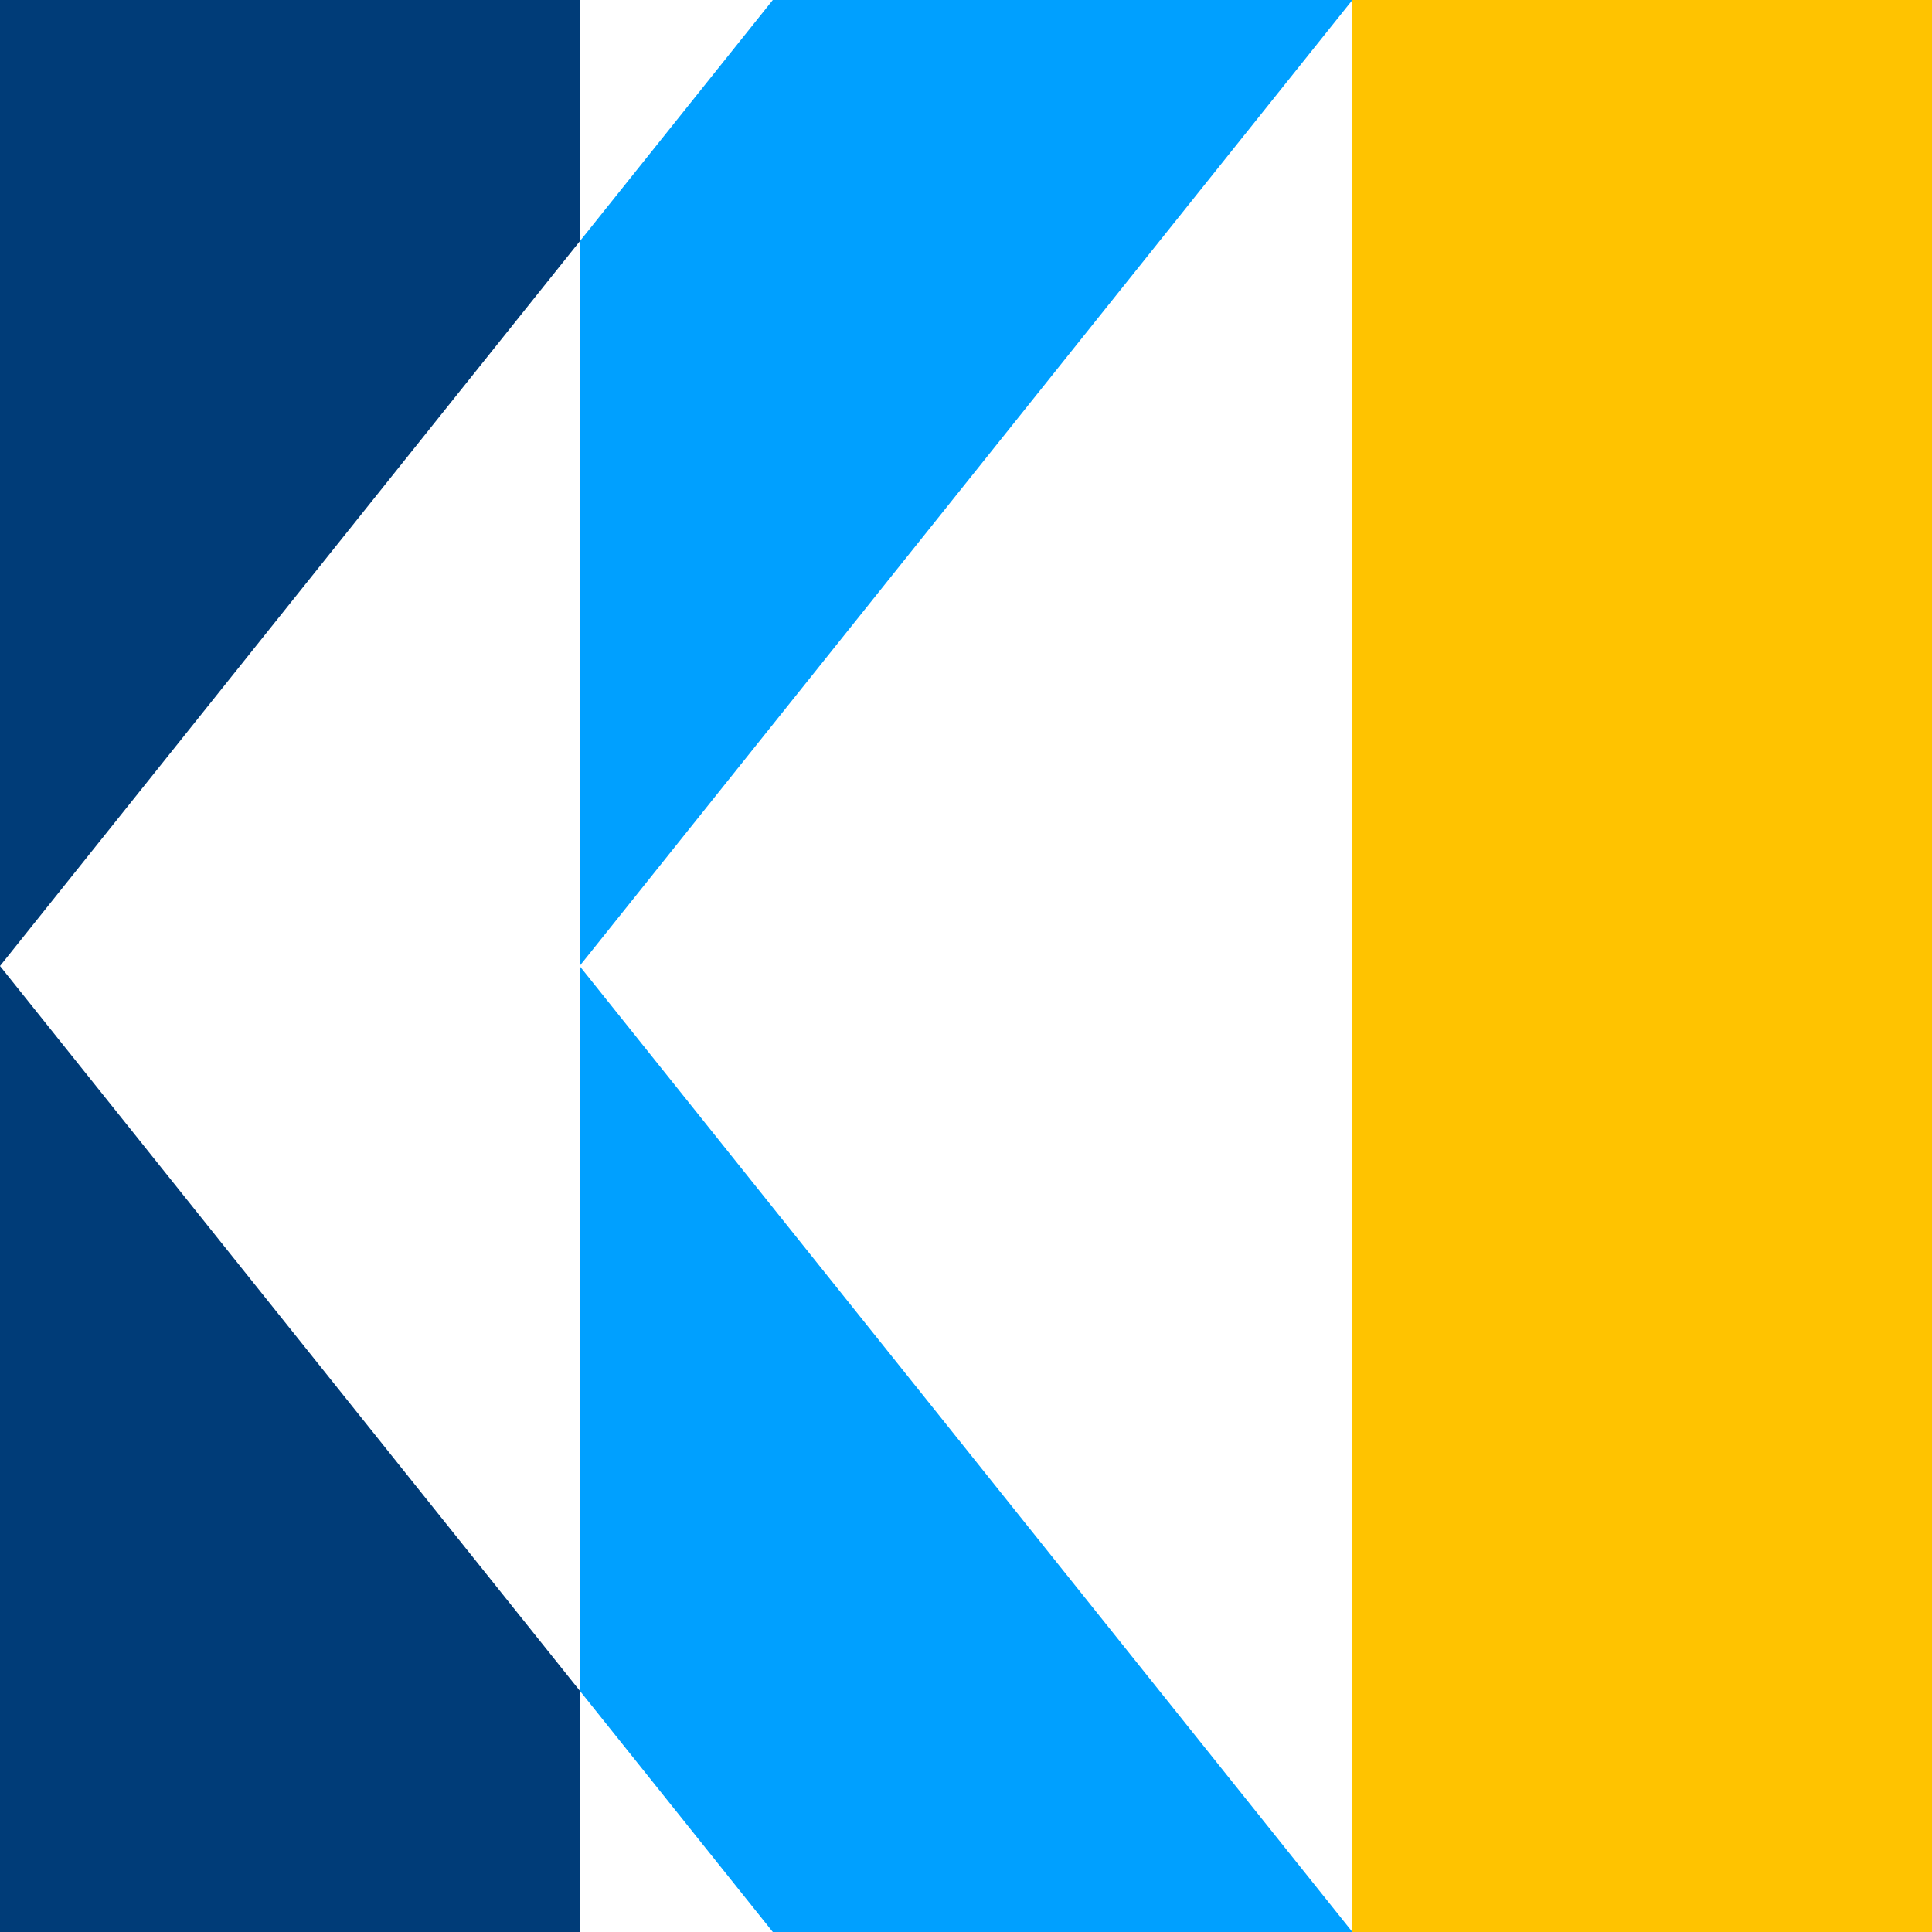 <?xml version="1.0" encoding="UTF-8"?>
<svg id="a" data-name="レイヤー 1" xmlns="http://www.w3.org/2000/svg" viewBox="0 0 70 70" width="70" height="70">
  <rect x="49" y="0" width="21" height="70" fill="#ffc300"/>
  <polygon points="49 0 28 0 21 8.75 21 35 49 0" fill="#00a0ff"/>
  <polygon points="21 61.25 28 70 49 70 21 35 21 61.25" fill="#00a0ff"/>
  <polygon points="21 0 0 0 0 35 21 8.75 21 0" fill="#003c78"/>
  <polygon points="0 70 21 70 21 61.25 0 35 0 70" fill="#003c78"/>
</svg>
